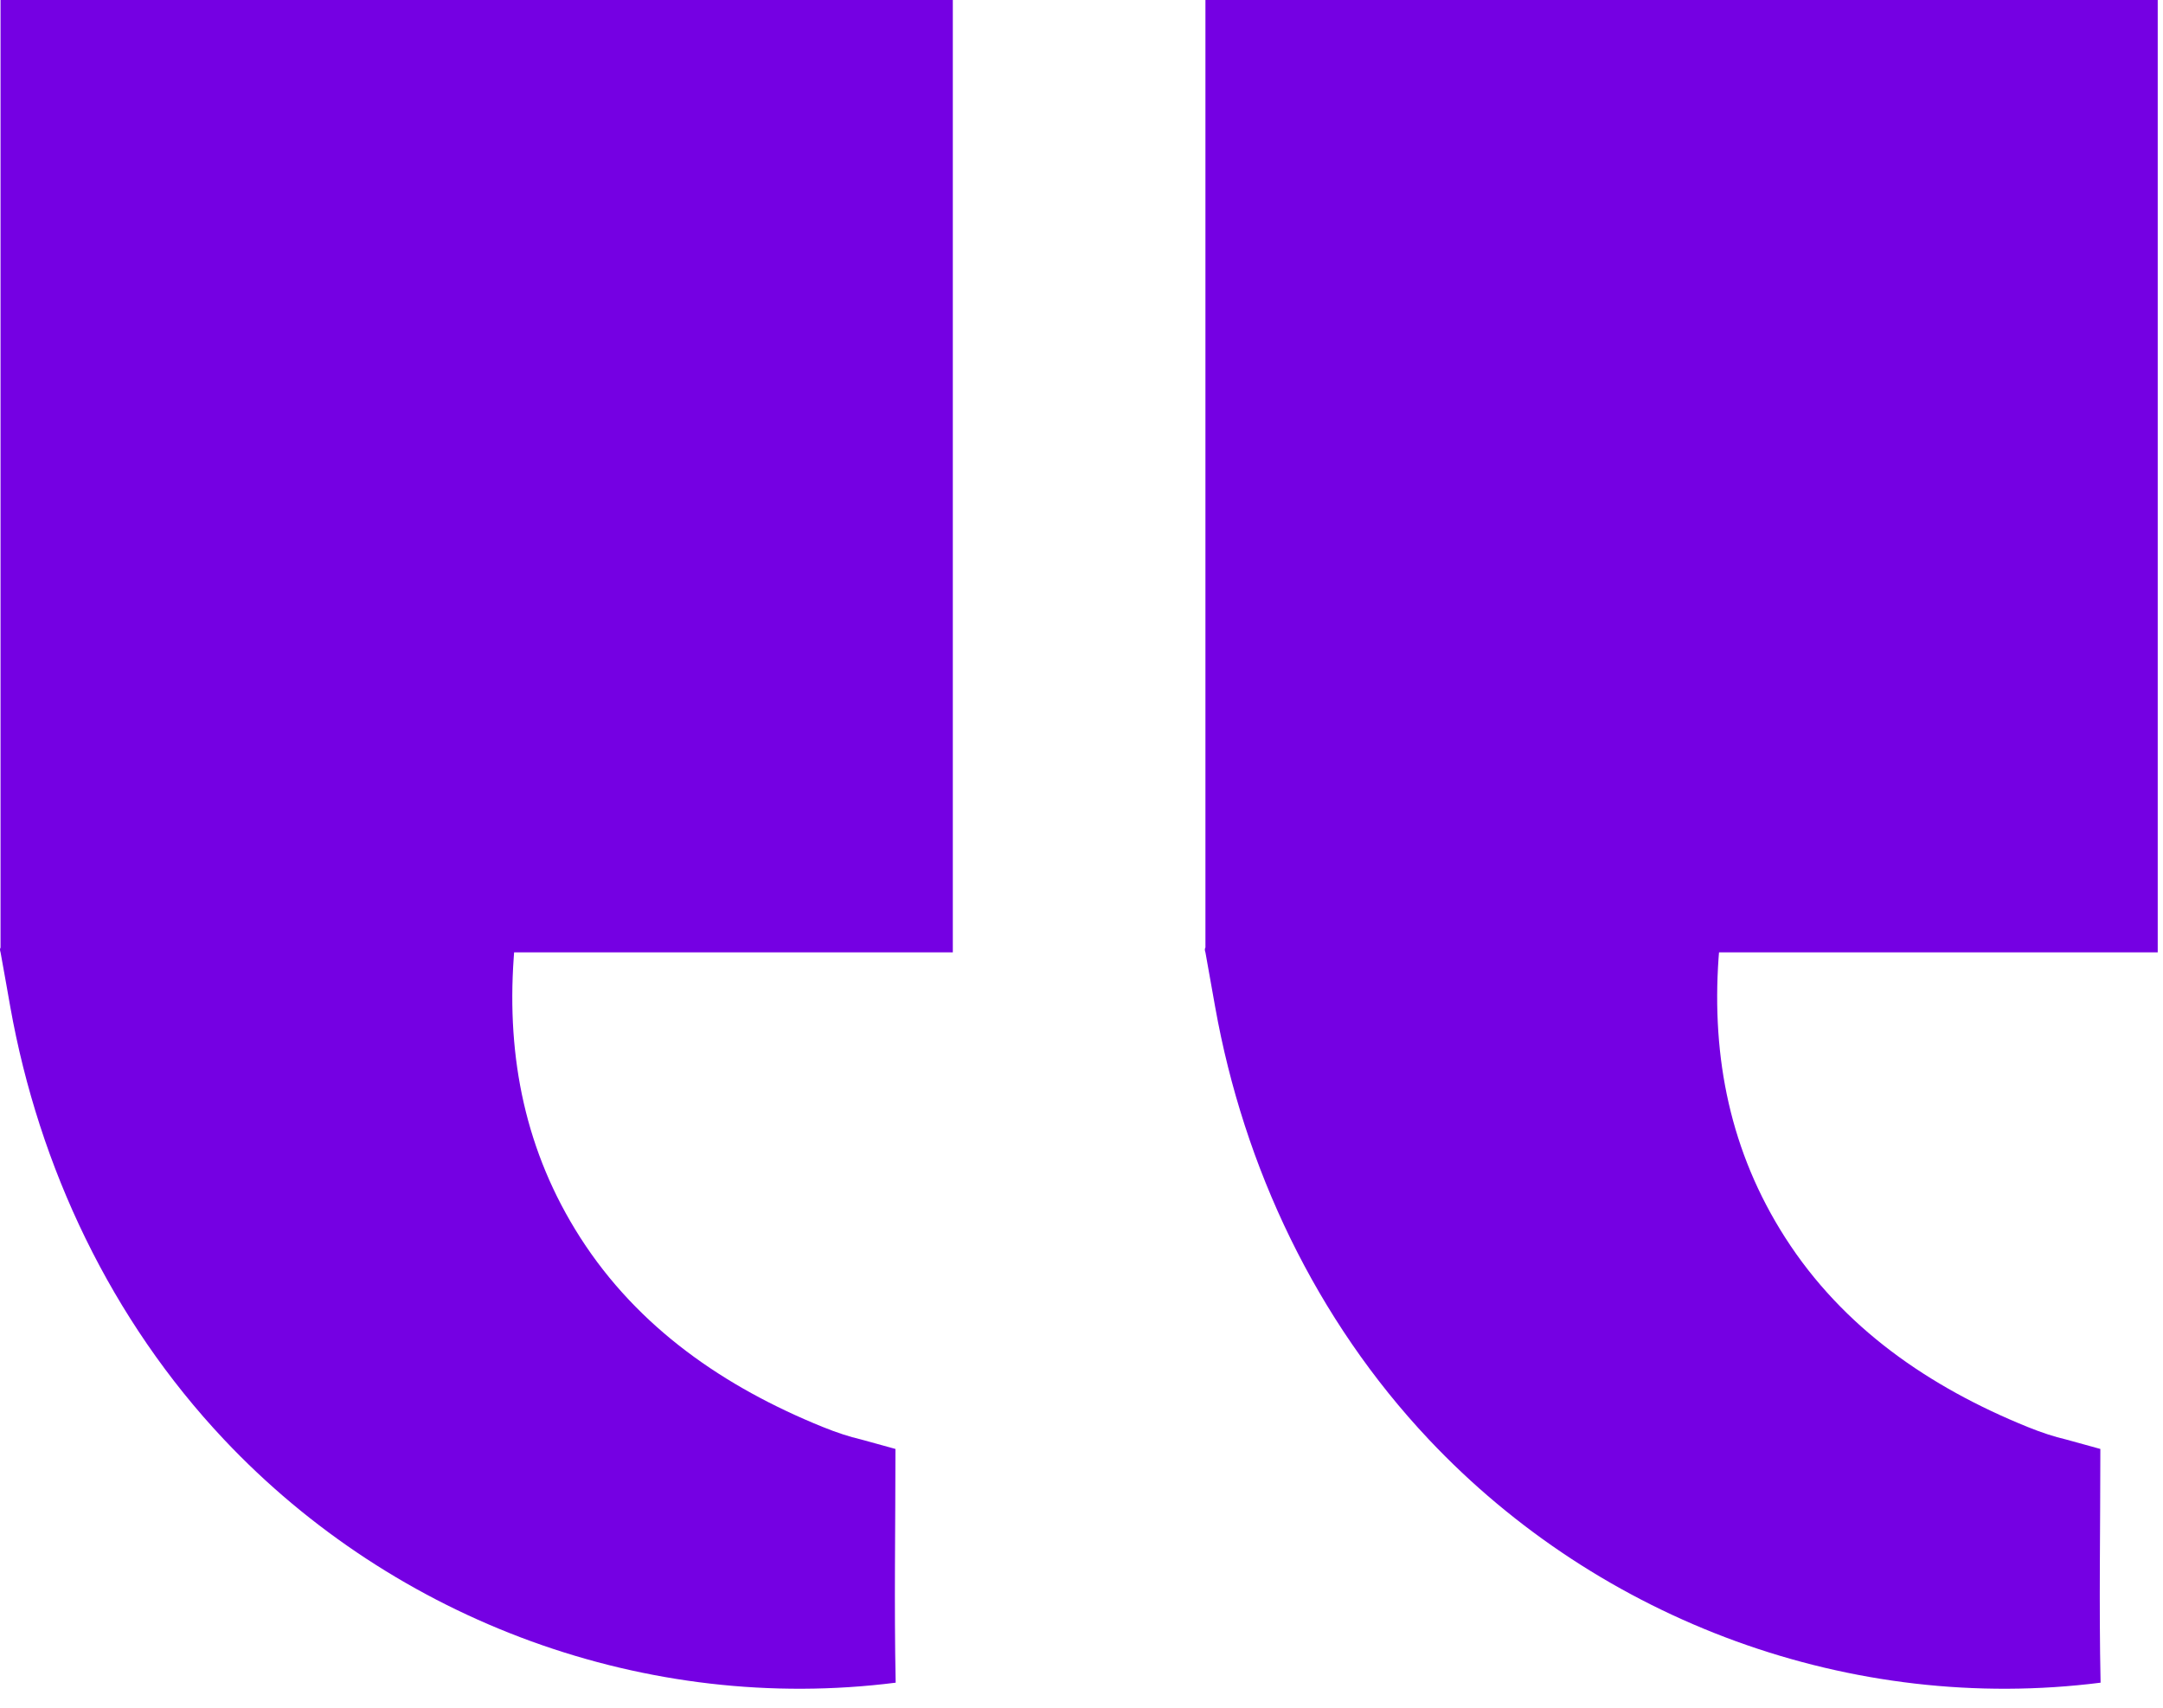 <svg xmlns="http://www.w3.org/2000/svg" width="57" height="45" viewBox="0 0 57 45" fill="none"><g id="Speech marks"><path id="Vector" d="M31.766 24.966V0H56.861V25.095H45.3C45.295 25.148 45.293 25.192 45.288 25.249C45.105 27.877 45.597 30.352 47.044 32.612C48.571 34.996 50.846 36.551 53.426 37.599C53.806 37.753 54.148 37.863 54.435 37.929C55.017 38.088 55.349 38.181 55.349 38.181C55.349 40.232 55.312 42.291 55.355 44.34C48.808 45.169 42.181 42.736 37.652 37.93C34.686 34.782 32.779 30.774 32.021 26.527C31.982 26.309 31.946 26.108 31.914 25.927C31.851 25.569 31.801 25.288 31.766 25.097C31.75 25.049 31.741 25.007 31.766 24.968V24.966Z" fill="#7500E3"></path><path id="Vector_2" d="M0.014 24.966V0H25.109V25.095H13.548C13.543 25.148 13.541 25.192 13.537 25.249C13.353 27.877 13.845 30.352 15.292 32.612C16.82 34.996 19.094 36.551 21.675 37.599C22.054 37.753 22.396 37.863 22.683 37.929C23.265 38.088 23.597 38.181 23.597 38.181C23.597 40.232 23.561 42.291 23.603 44.34C17.056 45.169 10.429 42.736 5.901 37.93C2.935 34.782 1.028 30.774 0.27 26.527C0.231 26.309 0.196 26.108 0.164 25.927C0.099 25.569 0.05 25.288 0.015 25.097C0.001 25.049 -0.01 25.007 0.015 24.968L0.014 24.966Z" fill="#7500E3"></path></g></svg>